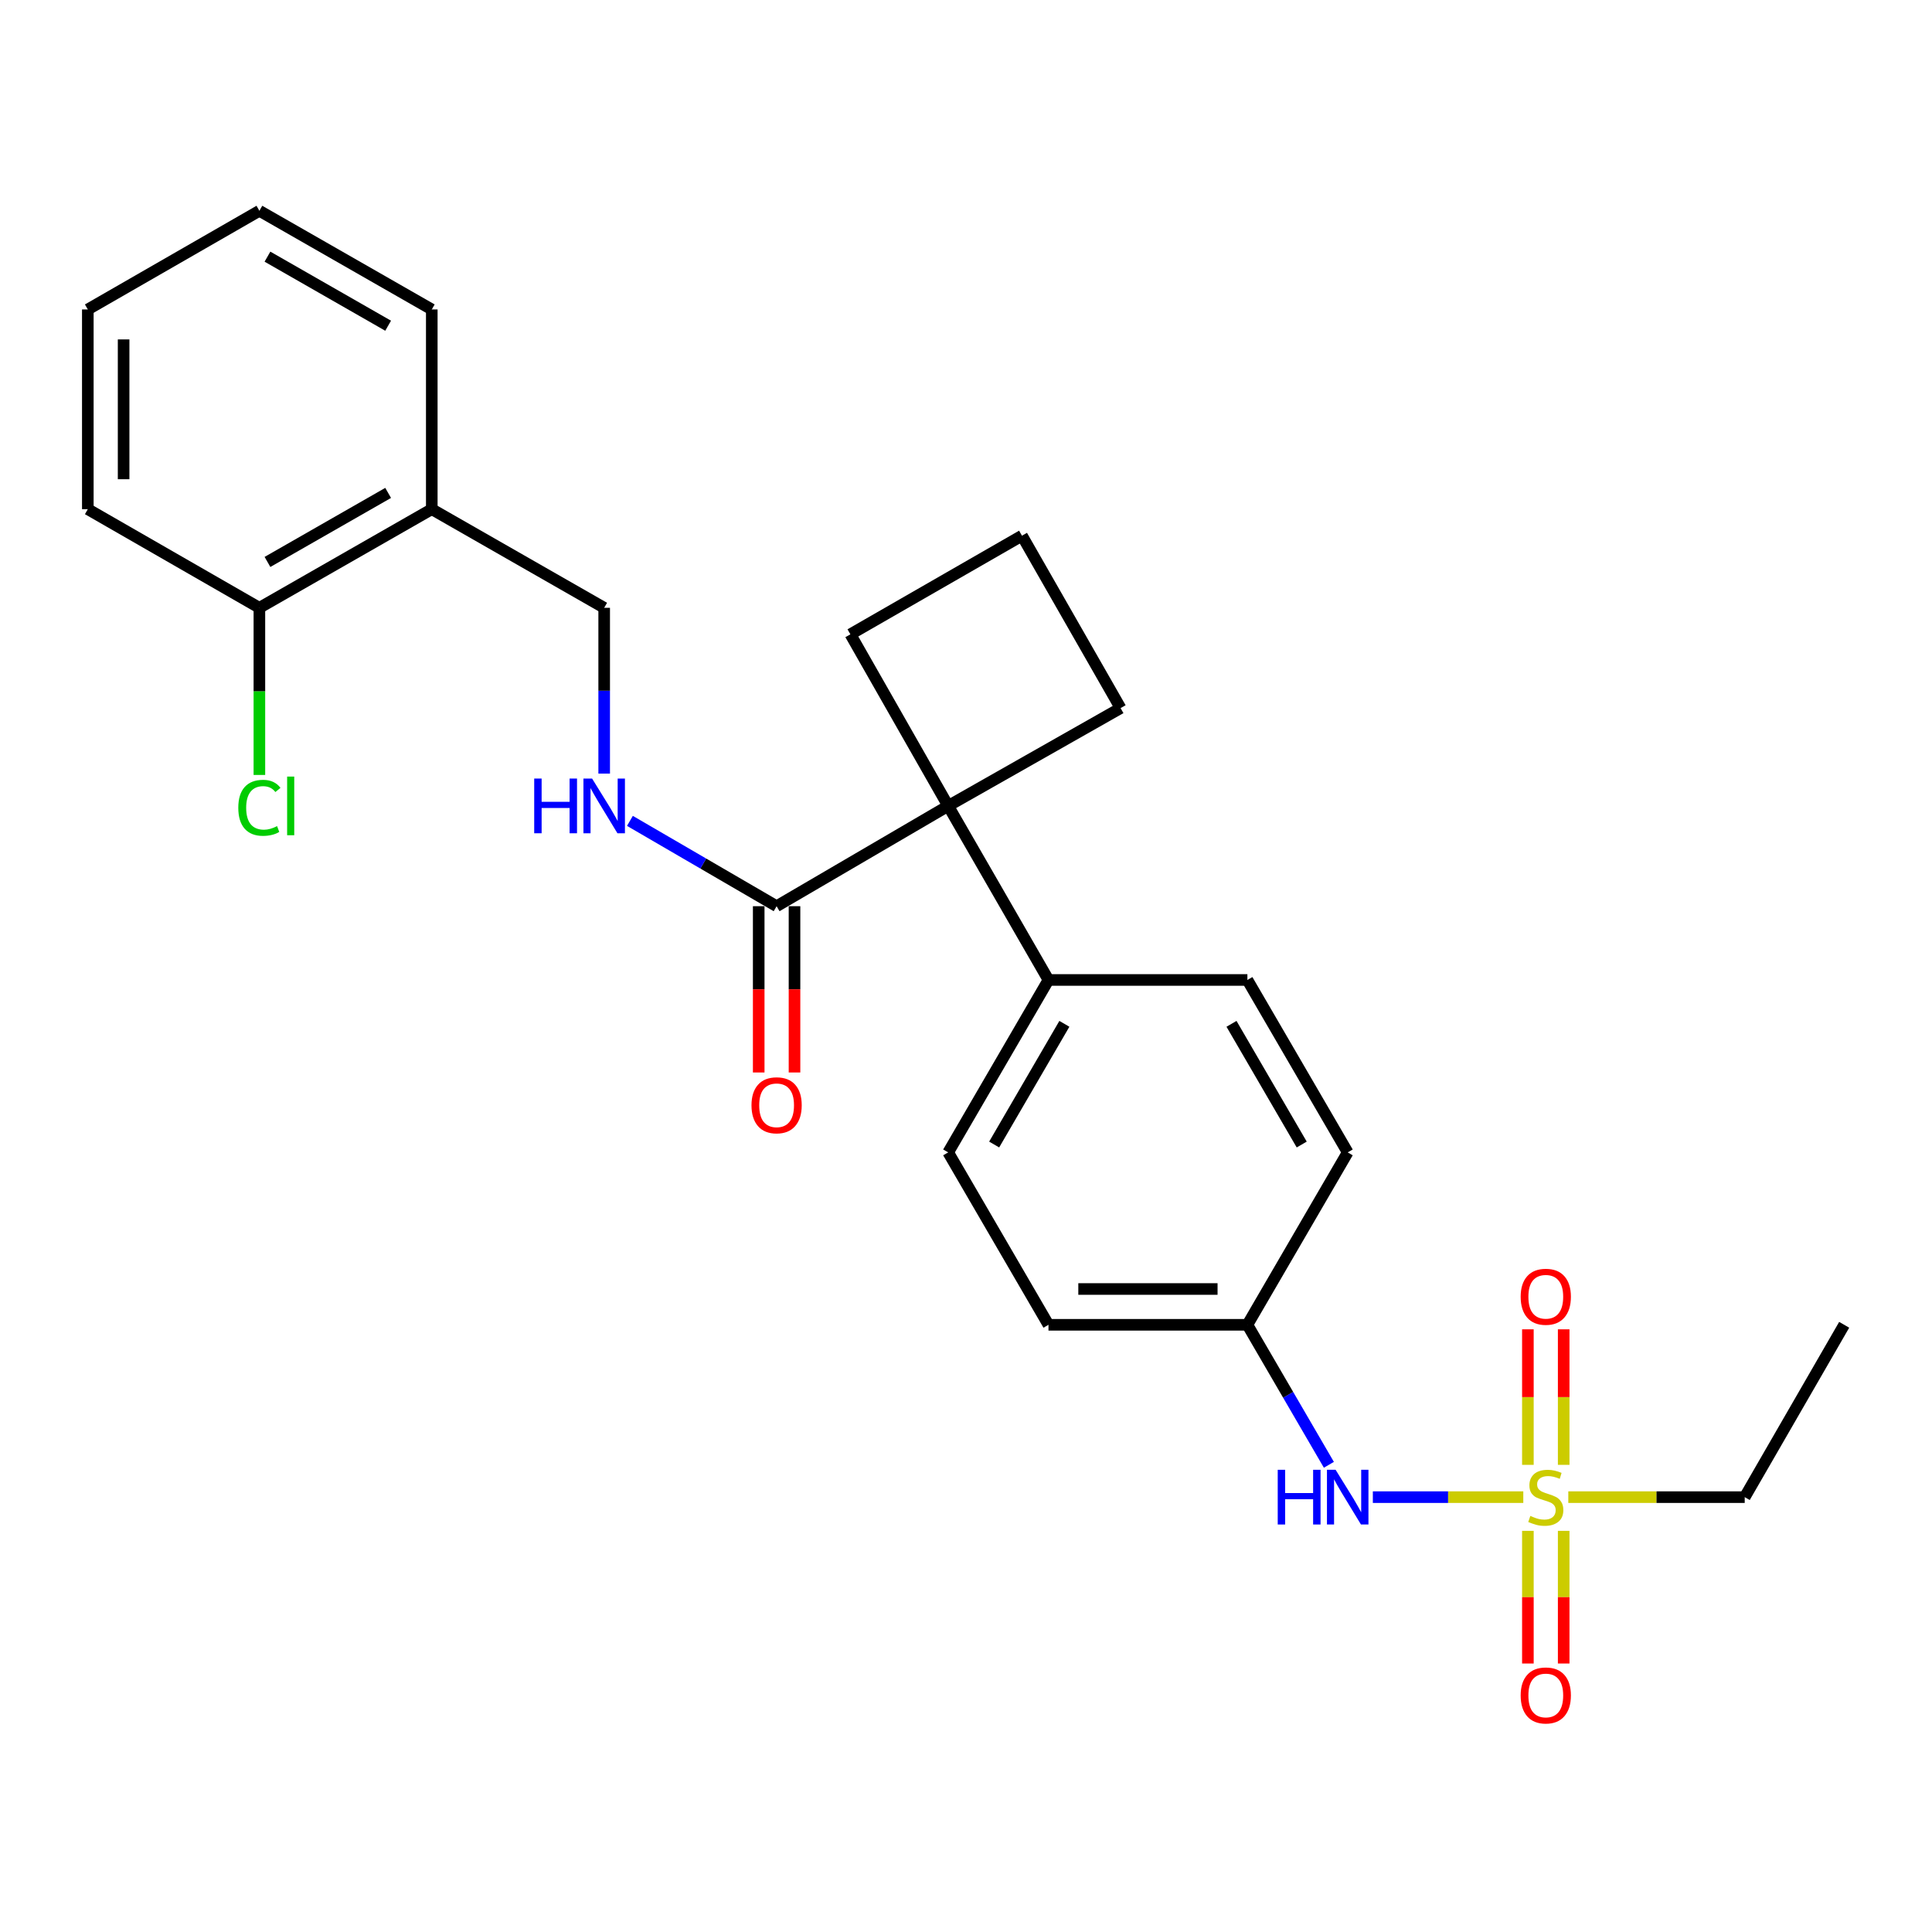 <?xml version='1.0' encoding='iso-8859-1'?>
<svg version='1.1' baseProfile='full'
              xmlns='http://www.w3.org/2000/svg'
                      xmlns:rdkit='http://www.rdkit.org/xml'
                      xmlns:xlink='http://www.w3.org/1999/xlink'
                  xml:space='preserve'
width='1000px' height='1000px' viewBox='0 0 1000 1000'>
<!-- END OF HEADER -->
<rect style='opacity:1.0;fill:#FFFFFF;stroke:none' width='1000' height='1000' x='0' y='0'> </rect>
<path class='bond-2' d='M 788.453,774.92 L 749.518,774.92' style='fill:none;fill-rule:evenodd;stroke:#CCCC00;stroke-width:6px;stroke-linecap:butt;stroke-linejoin:miter;stroke-opacity:1' />
<path class='bond-2' d='M 749.518,774.92 L 710.582,774.92' style='fill:none;fill-rule:evenodd;stroke:#0000FF;stroke-width:6px;stroke-linecap:butt;stroke-linejoin:miter;stroke-opacity:1' />
<path class='bond-4' d='M 809.361,758.205 L 809.361,723.13' style='fill:none;fill-rule:evenodd;stroke:#CCCC00;stroke-width:6px;stroke-linecap:butt;stroke-linejoin:miter;stroke-opacity:1' />
<path class='bond-4' d='M 809.361,723.13 L 809.361,688.054' style='fill:none;fill-rule:evenodd;stroke:#FF0000;stroke-width:6px;stroke-linecap:butt;stroke-linejoin:miter;stroke-opacity:1' />
<path class='bond-4' d='M 790.832,758.205 L 790.832,723.13' style='fill:none;fill-rule:evenodd;stroke:#CCCC00;stroke-width:6px;stroke-linecap:butt;stroke-linejoin:miter;stroke-opacity:1' />
<path class='bond-4' d='M 790.832,723.13 L 790.832,688.054' style='fill:none;fill-rule:evenodd;stroke:#FF0000;stroke-width:6px;stroke-linecap:butt;stroke-linejoin:miter;stroke-opacity:1' />
<path class='bond-5' d='M 790.832,792.364 L 790.832,826.697' style='fill:none;fill-rule:evenodd;stroke:#CCCC00;stroke-width:6px;stroke-linecap:butt;stroke-linejoin:miter;stroke-opacity:1' />
<path class='bond-5' d='M 790.832,826.697 L 790.832,861.03' style='fill:none;fill-rule:evenodd;stroke:#FF0000;stroke-width:6px;stroke-linecap:butt;stroke-linejoin:miter;stroke-opacity:1' />
<path class='bond-5' d='M 809.361,792.364 L 809.361,826.697' style='fill:none;fill-rule:evenodd;stroke:#CCCC00;stroke-width:6px;stroke-linecap:butt;stroke-linejoin:miter;stroke-opacity:1' />
<path class='bond-5' d='M 809.361,826.697 L 809.361,861.03' style='fill:none;fill-rule:evenodd;stroke:#FF0000;stroke-width:6px;stroke-linecap:butt;stroke-linejoin:miter;stroke-opacity:1' />
<path class='bond-14' d='M 811.751,774.92 L 857.408,774.92' style='fill:none;fill-rule:evenodd;stroke:#CCCC00;stroke-width:6px;stroke-linecap:butt;stroke-linejoin:miter;stroke-opacity:1' />
<path class='bond-14' d='M 857.408,774.92 L 903.066,774.92' style='fill:none;fill-rule:evenodd;stroke:#000000;stroke-width:6px;stroke-linecap:butt;stroke-linejoin:miter;stroke-opacity:1' />
<path class='bond-0' d='M 490.777,417.137 L 542.689,507.229' style='fill:none;fill-rule:evenodd;stroke:#000000;stroke-width:6px;stroke-linecap:butt;stroke-linejoin:miter;stroke-opacity:1' />
<path class='bond-1' d='M 490.777,417.137 L 401.972,469.049' style='fill:none;fill-rule:evenodd;stroke:#000000;stroke-width:6px;stroke-linecap:butt;stroke-linejoin:miter;stroke-opacity:1' />
<path class='bond-18' d='M 490.777,417.137 L 440.162,328.322' style='fill:none;fill-rule:evenodd;stroke:#000000;stroke-width:6px;stroke-linecap:butt;stroke-linejoin:miter;stroke-opacity:1' />
<path class='bond-19' d='M 490.777,417.137 L 580.014,366.512' style='fill:none;fill-rule:evenodd;stroke:#000000;stroke-width:6px;stroke-linecap:butt;stroke-linejoin:miter;stroke-opacity:1' />
<path class='bond-3' d='M 401.972,469.049 L 364.008,446.967' style='fill:none;fill-rule:evenodd;stroke:#000000;stroke-width:6px;stroke-linecap:butt;stroke-linejoin:miter;stroke-opacity:1' />
<path class='bond-3' d='M 364.008,446.967 L 326.045,424.885' style='fill:none;fill-rule:evenodd;stroke:#0000FF;stroke-width:6px;stroke-linecap:butt;stroke-linejoin:miter;stroke-opacity:1' />
<path class='bond-9' d='M 392.707,469.049 L 392.707,512.081' style='fill:none;fill-rule:evenodd;stroke:#000000;stroke-width:6px;stroke-linecap:butt;stroke-linejoin:miter;stroke-opacity:1' />
<path class='bond-9' d='M 392.707,512.081 L 392.707,555.114' style='fill:none;fill-rule:evenodd;stroke:#FF0000;stroke-width:6px;stroke-linecap:butt;stroke-linejoin:miter;stroke-opacity:1' />
<path class='bond-9' d='M 411.236,469.049 L 411.236,512.081' style='fill:none;fill-rule:evenodd;stroke:#000000;stroke-width:6px;stroke-linecap:butt;stroke-linejoin:miter;stroke-opacity:1' />
<path class='bond-9' d='M 411.236,512.081 L 411.236,555.114' style='fill:none;fill-rule:evenodd;stroke:#FF0000;stroke-width:6px;stroke-linecap:butt;stroke-linejoin:miter;stroke-opacity:1' />
<path class='bond-13' d='M 687.826,758.18 L 666.737,721.947' style='fill:none;fill-rule:evenodd;stroke:#0000FF;stroke-width:6px;stroke-linecap:butt;stroke-linejoin:miter;stroke-opacity:1' />
<path class='bond-13' d='M 666.737,721.947 L 645.648,685.714' style='fill:none;fill-rule:evenodd;stroke:#000000;stroke-width:6px;stroke-linecap:butt;stroke-linejoin:miter;stroke-opacity:1' />
<path class='bond-8' d='M 312.724,400.414 L 312.724,357.507' style='fill:none;fill-rule:evenodd;stroke:#0000FF;stroke-width:6px;stroke-linecap:butt;stroke-linejoin:miter;stroke-opacity:1' />
<path class='bond-8' d='M 312.724,357.507 L 312.724,314.6' style='fill:none;fill-rule:evenodd;stroke:#000000;stroke-width:6px;stroke-linecap:butt;stroke-linejoin:miter;stroke-opacity:1' />
<path class='bond-6' d='M 542.689,507.229 L 490.777,596.476' style='fill:none;fill-rule:evenodd;stroke:#000000;stroke-width:6px;stroke-linecap:butt;stroke-linejoin:miter;stroke-opacity:1' />
<path class='bond-6' d='M 550.918,529.932 L 514.58,592.405' style='fill:none;fill-rule:evenodd;stroke:#000000;stroke-width:6px;stroke-linecap:butt;stroke-linejoin:miter;stroke-opacity:1' />
<path class='bond-26' d='M 542.689,507.229 L 645.648,507.229' style='fill:none;fill-rule:evenodd;stroke:#000000;stroke-width:6px;stroke-linecap:butt;stroke-linejoin:miter;stroke-opacity:1' />
<path class='bond-7' d='M 223.487,263.553 L 312.724,314.6' style='fill:none;fill-rule:evenodd;stroke:#000000;stroke-width:6px;stroke-linecap:butt;stroke-linejoin:miter;stroke-opacity:1' />
<path class='bond-10' d='M 223.487,263.553 L 134.26,314.6' style='fill:none;fill-rule:evenodd;stroke:#000000;stroke-width:6px;stroke-linecap:butt;stroke-linejoin:miter;stroke-opacity:1' />
<path class='bond-10' d='M 200.901,255.127 L 138.443,290.86' style='fill:none;fill-rule:evenodd;stroke:#000000;stroke-width:6px;stroke-linecap:butt;stroke-linejoin:miter;stroke-opacity:1' />
<path class='bond-21' d='M 223.487,263.553 L 223.487,160.172' style='fill:none;fill-rule:evenodd;stroke:#000000;stroke-width:6px;stroke-linecap:butt;stroke-linejoin:miter;stroke-opacity:1' />
<path class='bond-15' d='M 134.26,314.6 L 134.26,357.857' style='fill:none;fill-rule:evenodd;stroke:#000000;stroke-width:6px;stroke-linecap:butt;stroke-linejoin:miter;stroke-opacity:1' />
<path class='bond-15' d='M 134.26,357.857 L 134.26,401.114' style='fill:none;fill-rule:evenodd;stroke:#00CC00;stroke-width:6px;stroke-linecap:butt;stroke-linejoin:miter;stroke-opacity:1' />
<path class='bond-22' d='M 134.26,314.6 L 45.455,263.553' style='fill:none;fill-rule:evenodd;stroke:#000000;stroke-width:6px;stroke-linecap:butt;stroke-linejoin:miter;stroke-opacity:1' />
<path class='bond-11' d='M 490.777,596.476 L 542.689,685.714' style='fill:none;fill-rule:evenodd;stroke:#000000;stroke-width:6px;stroke-linecap:butt;stroke-linejoin:miter;stroke-opacity:1' />
<path class='bond-12' d='M 645.648,507.229 L 697.57,596.476' style='fill:none;fill-rule:evenodd;stroke:#000000;stroke-width:6px;stroke-linecap:butt;stroke-linejoin:miter;stroke-opacity:1' />
<path class='bond-12' d='M 637.42,529.934 L 673.766,592.407' style='fill:none;fill-rule:evenodd;stroke:#000000;stroke-width:6px;stroke-linecap:butt;stroke-linejoin:miter;stroke-opacity:1' />
<path class='bond-16' d='M 645.648,685.714 L 542.689,685.714' style='fill:none;fill-rule:evenodd;stroke:#000000;stroke-width:6px;stroke-linecap:butt;stroke-linejoin:miter;stroke-opacity:1' />
<path class='bond-16' d='M 630.204,667.185 L 558.132,667.185' style='fill:none;fill-rule:evenodd;stroke:#000000;stroke-width:6px;stroke-linecap:butt;stroke-linejoin:miter;stroke-opacity:1' />
<path class='bond-17' d='M 645.648,685.714 L 697.57,596.476' style='fill:none;fill-rule:evenodd;stroke:#000000;stroke-width:6px;stroke-linecap:butt;stroke-linejoin:miter;stroke-opacity:1' />
<path class='bond-23' d='M 903.066,774.92 L 954.545,685.714' style='fill:none;fill-rule:evenodd;stroke:#000000;stroke-width:6px;stroke-linecap:butt;stroke-linejoin:miter;stroke-opacity:1' />
<path class='bond-27' d='M 440.162,328.322 L 528.967,277.275' style='fill:none;fill-rule:evenodd;stroke:#000000;stroke-width:6px;stroke-linecap:butt;stroke-linejoin:miter;stroke-opacity:1' />
<path class='bond-20' d='M 580.014,366.512 L 528.967,277.275' style='fill:none;fill-rule:evenodd;stroke:#000000;stroke-width:6px;stroke-linecap:butt;stroke-linejoin:miter;stroke-opacity:1' />
<path class='bond-24' d='M 223.487,160.172 L 134.26,109.104' style='fill:none;fill-rule:evenodd;stroke:#000000;stroke-width:6px;stroke-linecap:butt;stroke-linejoin:miter;stroke-opacity:1' />
<path class='bond-24' d='M 200.899,168.593 L 138.44,132.845' style='fill:none;fill-rule:evenodd;stroke:#000000;stroke-width:6px;stroke-linecap:butt;stroke-linejoin:miter;stroke-opacity:1' />
<path class='bond-28' d='M 45.455,263.553 L 45.455,160.172' style='fill:none;fill-rule:evenodd;stroke:#000000;stroke-width:6px;stroke-linecap:butt;stroke-linejoin:miter;stroke-opacity:1' />
<path class='bond-28' d='M 63.983,248.046 L 63.983,175.679' style='fill:none;fill-rule:evenodd;stroke:#000000;stroke-width:6px;stroke-linecap:butt;stroke-linejoin:miter;stroke-opacity:1' />
<path class='bond-25' d='M 134.26,109.104 L 45.455,160.172' style='fill:none;fill-rule:evenodd;stroke:#000000;stroke-width:6px;stroke-linecap:butt;stroke-linejoin:miter;stroke-opacity:1' />
<path  class='atom-0' d='M 792.097 784.64
Q 792.417 784.76, 793.737 785.32
Q 795.057 785.88, 796.497 786.24
Q 797.977 786.56, 799.417 786.56
Q 802.097 786.56, 803.657 785.28
Q 805.217 783.96, 805.217 781.68
Q 805.217 780.12, 804.417 779.16
Q 803.657 778.2, 802.457 777.68
Q 801.257 777.16, 799.257 776.56
Q 796.737 775.8, 795.217 775.08
Q 793.737 774.36, 792.657 772.84
Q 791.617 771.32, 791.617 768.76
Q 791.617 765.2, 794.017 763
Q 796.457 760.8, 801.257 760.8
Q 804.537 760.8, 808.257 762.36
L 807.337 765.44
Q 803.937 764.04, 801.377 764.04
Q 798.617 764.04, 797.097 765.2
Q 795.577 766.32, 795.617 768.28
Q 795.617 769.8, 796.377 770.72
Q 797.177 771.64, 798.297 772.16
Q 799.457 772.68, 801.377 773.28
Q 803.937 774.08, 805.457 774.88
Q 806.977 775.68, 808.057 777.32
Q 809.177 778.92, 809.177 781.68
Q 809.177 785.6, 806.537 787.72
Q 803.937 789.8, 799.577 789.8
Q 797.057 789.8, 795.137 789.24
Q 793.257 788.72, 791.017 787.8
L 792.097 784.64
' fill='#CCCC00'/>
<path  class='atom-3' d='M 661.35 760.76
L 665.19 760.76
L 665.19 772.8
L 679.67 772.8
L 679.67 760.76
L 683.51 760.76
L 683.51 789.08
L 679.67 789.08
L 679.67 776
L 665.19 776
L 665.19 789.08
L 661.35 789.08
L 661.35 760.76
' fill='#0000FF'/>
<path  class='atom-3' d='M 691.31 760.76
L 700.59 775.76
Q 701.51 777.24, 702.99 779.92
Q 704.47 782.6, 704.55 782.76
L 704.55 760.76
L 708.31 760.76
L 708.31 789.08
L 704.43 789.08
L 694.47 772.68
Q 693.31 770.76, 692.07 768.56
Q 690.87 766.36, 690.51 765.68
L 690.51 789.08
L 686.83 789.08
L 686.83 760.76
L 691.31 760.76
' fill='#0000FF'/>
<path  class='atom-4' d='M 276.504 402.977
L 280.344 402.977
L 280.344 415.017
L 294.824 415.017
L 294.824 402.977
L 298.664 402.977
L 298.664 431.297
L 294.824 431.297
L 294.824 418.217
L 280.344 418.217
L 280.344 431.297
L 276.504 431.297
L 276.504 402.977
' fill='#0000FF'/>
<path  class='atom-4' d='M 306.464 402.977
L 315.744 417.977
Q 316.664 419.457, 318.144 422.137
Q 319.624 424.817, 319.704 424.977
L 319.704 402.977
L 323.464 402.977
L 323.464 431.297
L 319.584 431.297
L 309.624 414.897
Q 308.464 412.977, 307.224 410.777
Q 306.024 408.577, 305.664 407.897
L 305.664 431.297
L 301.984 431.297
L 301.984 402.977
L 306.464 402.977
' fill='#0000FF'/>
<path  class='atom-5' d='M 787.097 671.197
Q 787.097 664.397, 790.457 660.597
Q 793.817 656.797, 800.097 656.797
Q 806.377 656.797, 809.737 660.597
Q 813.097 664.397, 813.097 671.197
Q 813.097 678.077, 809.697 681.997
Q 806.297 685.877, 800.097 685.877
Q 793.857 685.877, 790.457 681.997
Q 787.097 678.117, 787.097 671.197
M 800.097 682.677
Q 804.417 682.677, 806.737 679.797
Q 809.097 676.877, 809.097 671.197
Q 809.097 665.637, 806.737 662.837
Q 804.417 659.997, 800.097 659.997
Q 795.777 659.997, 793.417 662.797
Q 791.097 665.597, 791.097 671.197
Q 791.097 676.917, 793.417 679.797
Q 795.777 682.677, 800.097 682.677
' fill='#FF0000'/>
<path  class='atom-6' d='M 787.097 877.558
Q 787.097 870.758, 790.457 866.958
Q 793.817 863.158, 800.097 863.158
Q 806.377 863.158, 809.737 866.958
Q 813.097 870.758, 813.097 877.558
Q 813.097 884.438, 809.697 888.358
Q 806.297 892.238, 800.097 892.238
Q 793.857 892.238, 790.457 888.358
Q 787.097 884.478, 787.097 877.558
M 800.097 889.038
Q 804.417 889.038, 806.737 886.158
Q 809.097 883.238, 809.097 877.558
Q 809.097 871.998, 806.737 869.198
Q 804.417 866.358, 800.097 866.358
Q 795.777 866.358, 793.417 869.158
Q 791.097 871.958, 791.097 877.558
Q 791.097 883.278, 793.417 886.158
Q 795.777 889.038, 800.097 889.038
' fill='#FF0000'/>
<path  class='atom-10' d='M 388.972 572.088
Q 388.972 565.288, 392.332 561.488
Q 395.692 557.688, 401.972 557.688
Q 408.252 557.688, 411.612 561.488
Q 414.972 565.288, 414.972 572.088
Q 414.972 578.968, 411.572 582.888
Q 408.172 586.768, 401.972 586.768
Q 395.732 586.768, 392.332 582.888
Q 388.972 579.008, 388.972 572.088
M 401.972 583.568
Q 406.292 583.568, 408.612 580.688
Q 410.972 577.768, 410.972 572.088
Q 410.972 566.528, 408.612 563.728
Q 406.292 560.888, 401.972 560.888
Q 397.652 560.888, 395.292 563.688
Q 392.972 566.488, 392.972 572.088
Q 392.972 577.808, 395.292 580.688
Q 397.652 583.568, 401.972 583.568
' fill='#FF0000'/>
<path  class='atom-16' d='M 123.34 418.117
Q 123.34 411.077, 126.62 407.397
Q 129.94 403.677, 136.22 403.677
Q 142.06 403.677, 145.18 407.797
L 142.54 409.957
Q 140.26 406.957, 136.22 406.957
Q 131.94 406.957, 129.66 409.837
Q 127.42 412.677, 127.42 418.117
Q 127.42 423.717, 129.74 426.597
Q 132.1 429.477, 136.66 429.477
Q 139.78 429.477, 143.42 427.597
L 144.54 430.597
Q 143.06 431.557, 140.82 432.117
Q 138.58 432.677, 136.1 432.677
Q 129.94 432.677, 126.62 428.917
Q 123.34 425.157, 123.34 418.117
' fill='#00CC00'/>
<path  class='atom-16' d='M 148.62 401.957
L 152.3 401.957
L 152.3 432.317
L 148.62 432.317
L 148.62 401.957
' fill='#00CC00'/>
</svg>
